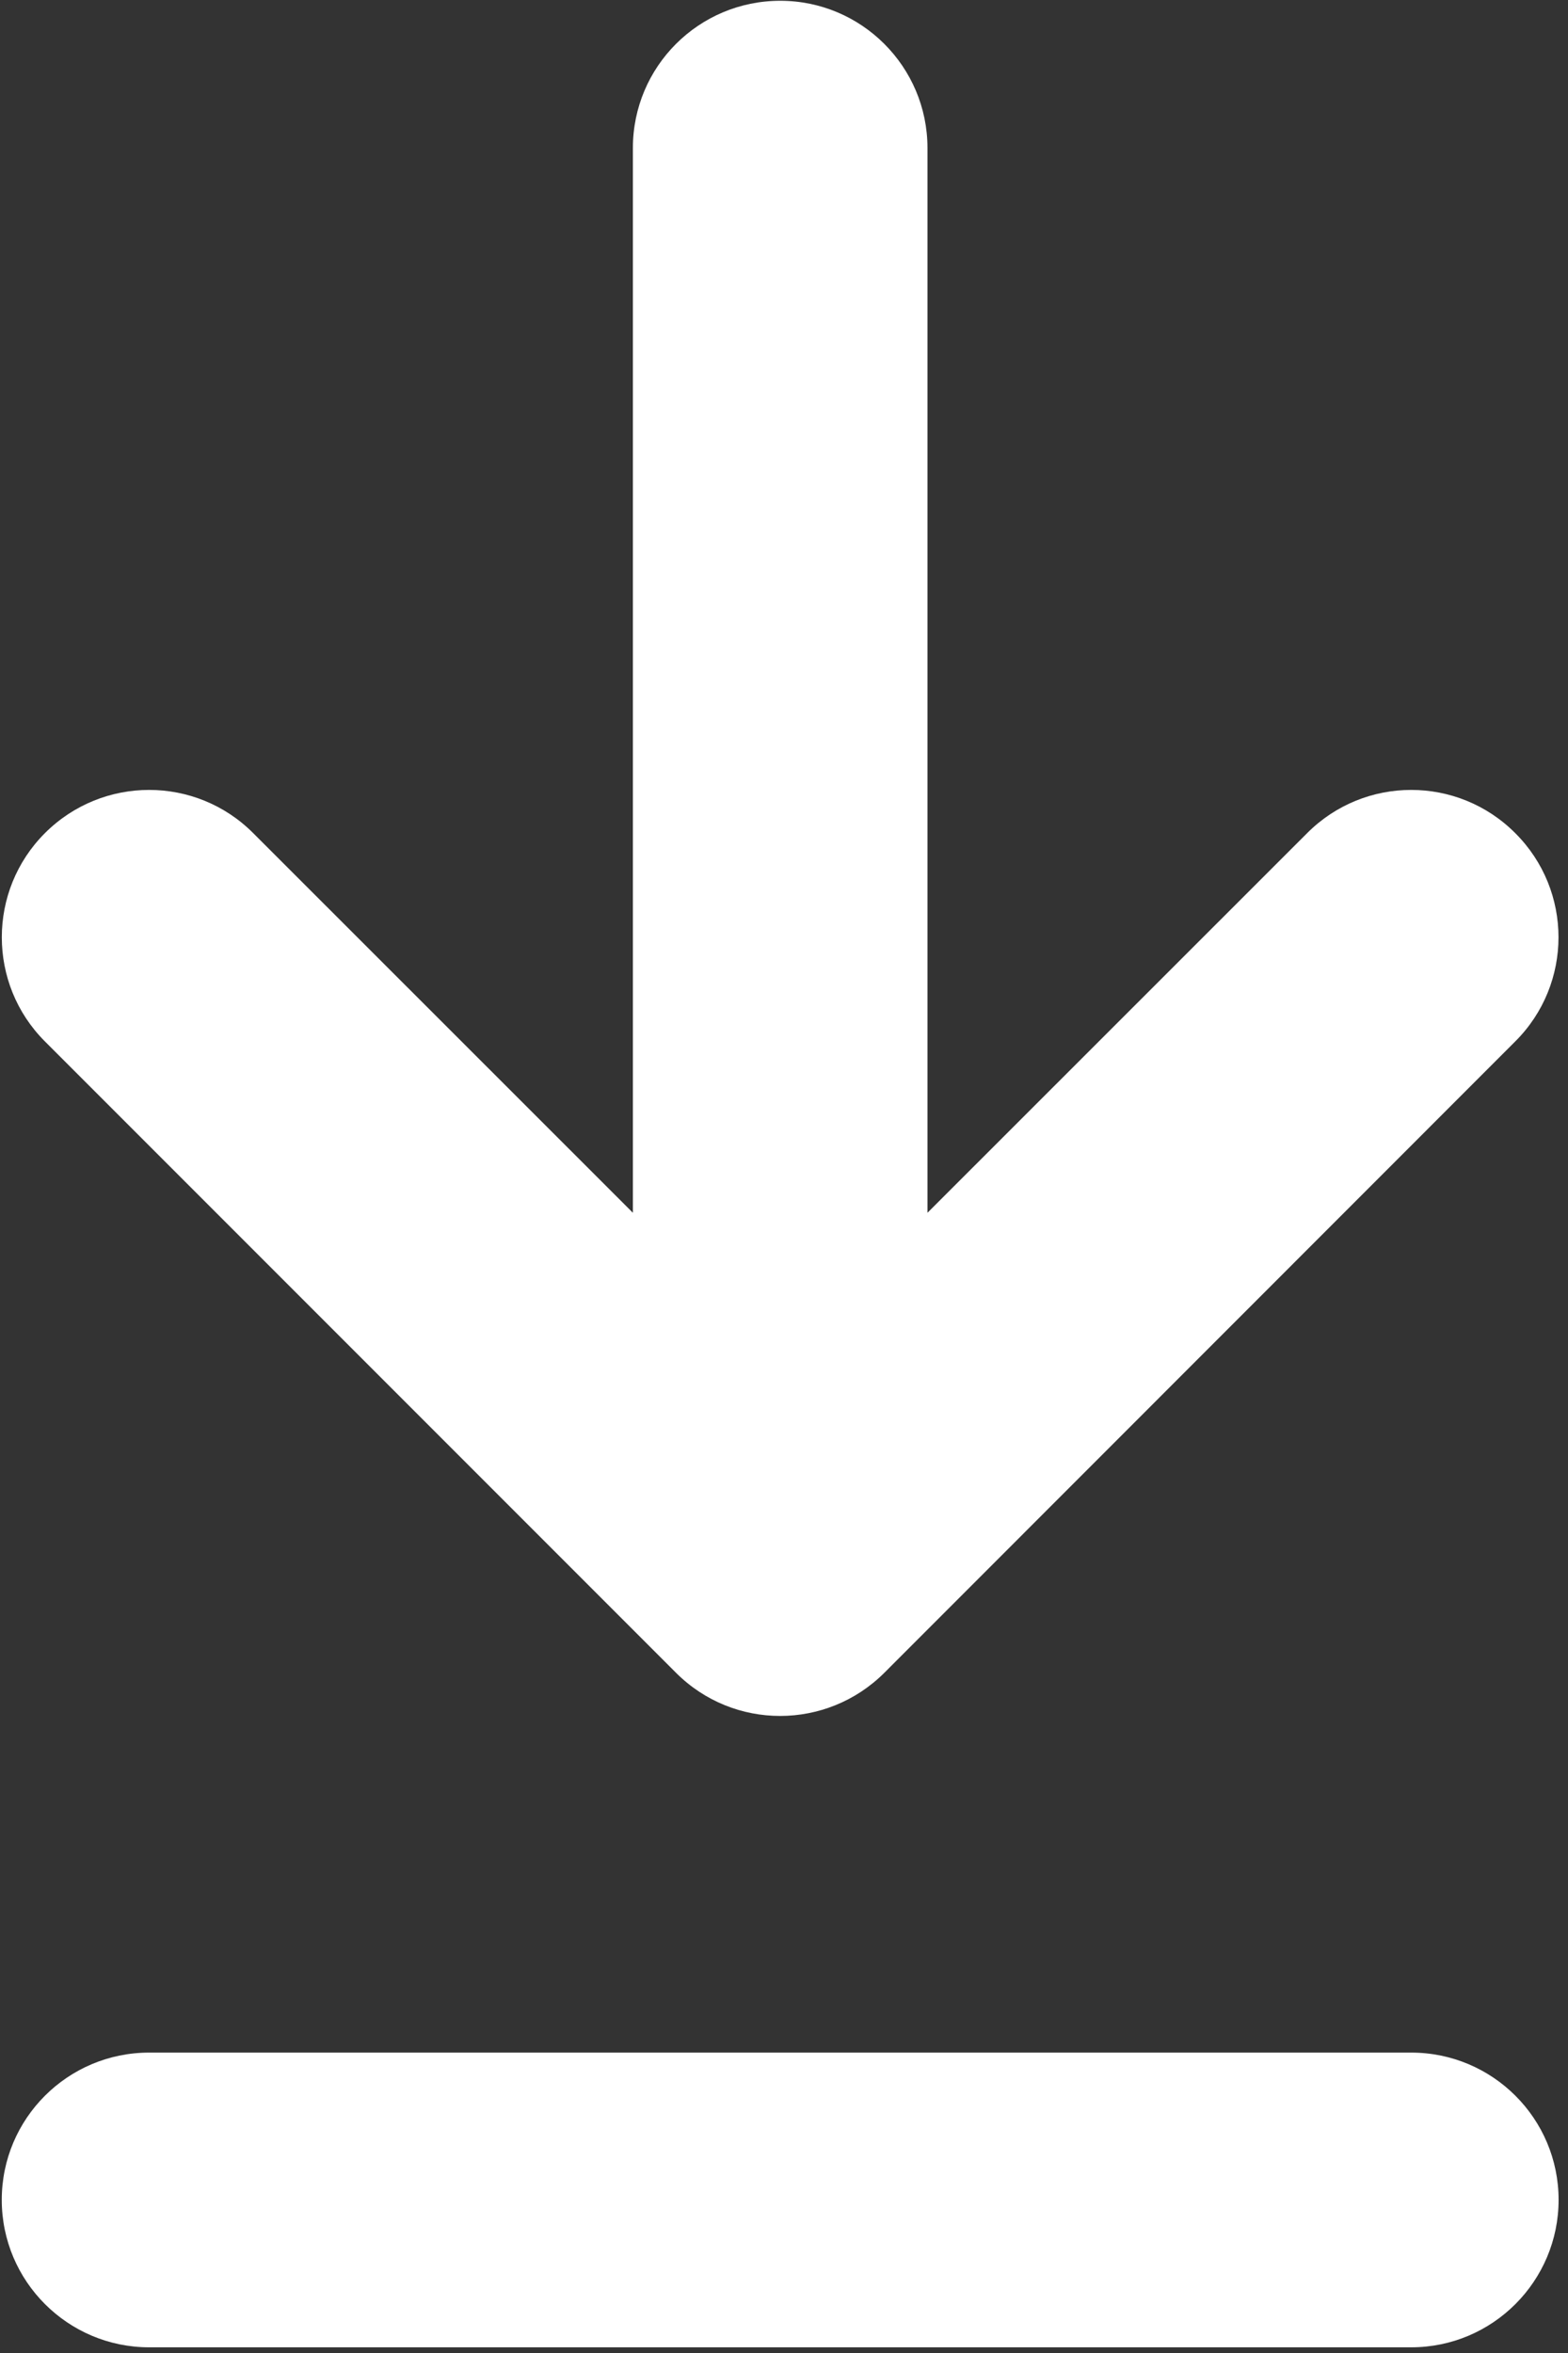 <?xml version="1.0" encoding="UTF-8"?>
<svg width="8px" height="12px" viewBox="0 0 8 12" version="1.1" xmlns="http://www.w3.org/2000/svg" xmlns:xlink="http://www.w3.org/1999/xlink">
    <rect x="0" y="0" width="8" height="12" fill="#333333" stroke="none"/>
    <!-- Generator: Sketch 58 (84663) - https://sketch.com -->
    <title>download</title>
    <desc>Created with Sketch.</desc>
    <g id="Page-1" stroke="none" stroke-width="1" fill="none" fill-rule="evenodd">
        <g id="OMP-Acts1.1" transform="translate(-1005, -760)" fill="#FFFFFF" fill-rule="nonzero">
            <g id="Group-25" transform="translate(954, 756)">
                <g id="download" transform="translate(51, 4)">
                    <path d="M3.449,8.531 C3.743,8.825 4.218,8.824 4.512,8.531 L7.731,5.311 C8.025,5.018 8.025,4.542 7.731,4.249 C7.438,3.955 6.962,3.955 6.669,4.249 L4.732,6.185 L4.732,0.755 C4.732,0.34 4.395,0.004 3.981,0.004 C3.565,0.004 3.229,0.34 3.229,0.755 L3.229,6.185 L1.292,4.249 C0.999,3.955 0.523,3.955 0.229,4.249 C-0.064,4.542 -0.064,5.018 0.229,5.311 L3.449,8.531 Z" id="Path"></path>
                    <path d="M7.2,10.468 L0.761,10.468 C0.346,10.468 0.009,10.804 0.009,11.219 C0.009,11.634 0.346,11.971 0.761,11.971 L7.2,11.971 C7.615,11.971 7.952,11.634 7.952,11.219 C7.952,10.804 7.615,10.468 7.2,10.468 Z" id="Path"></path>
                </g>
            </g>
        </g>
    </g>
</svg>
